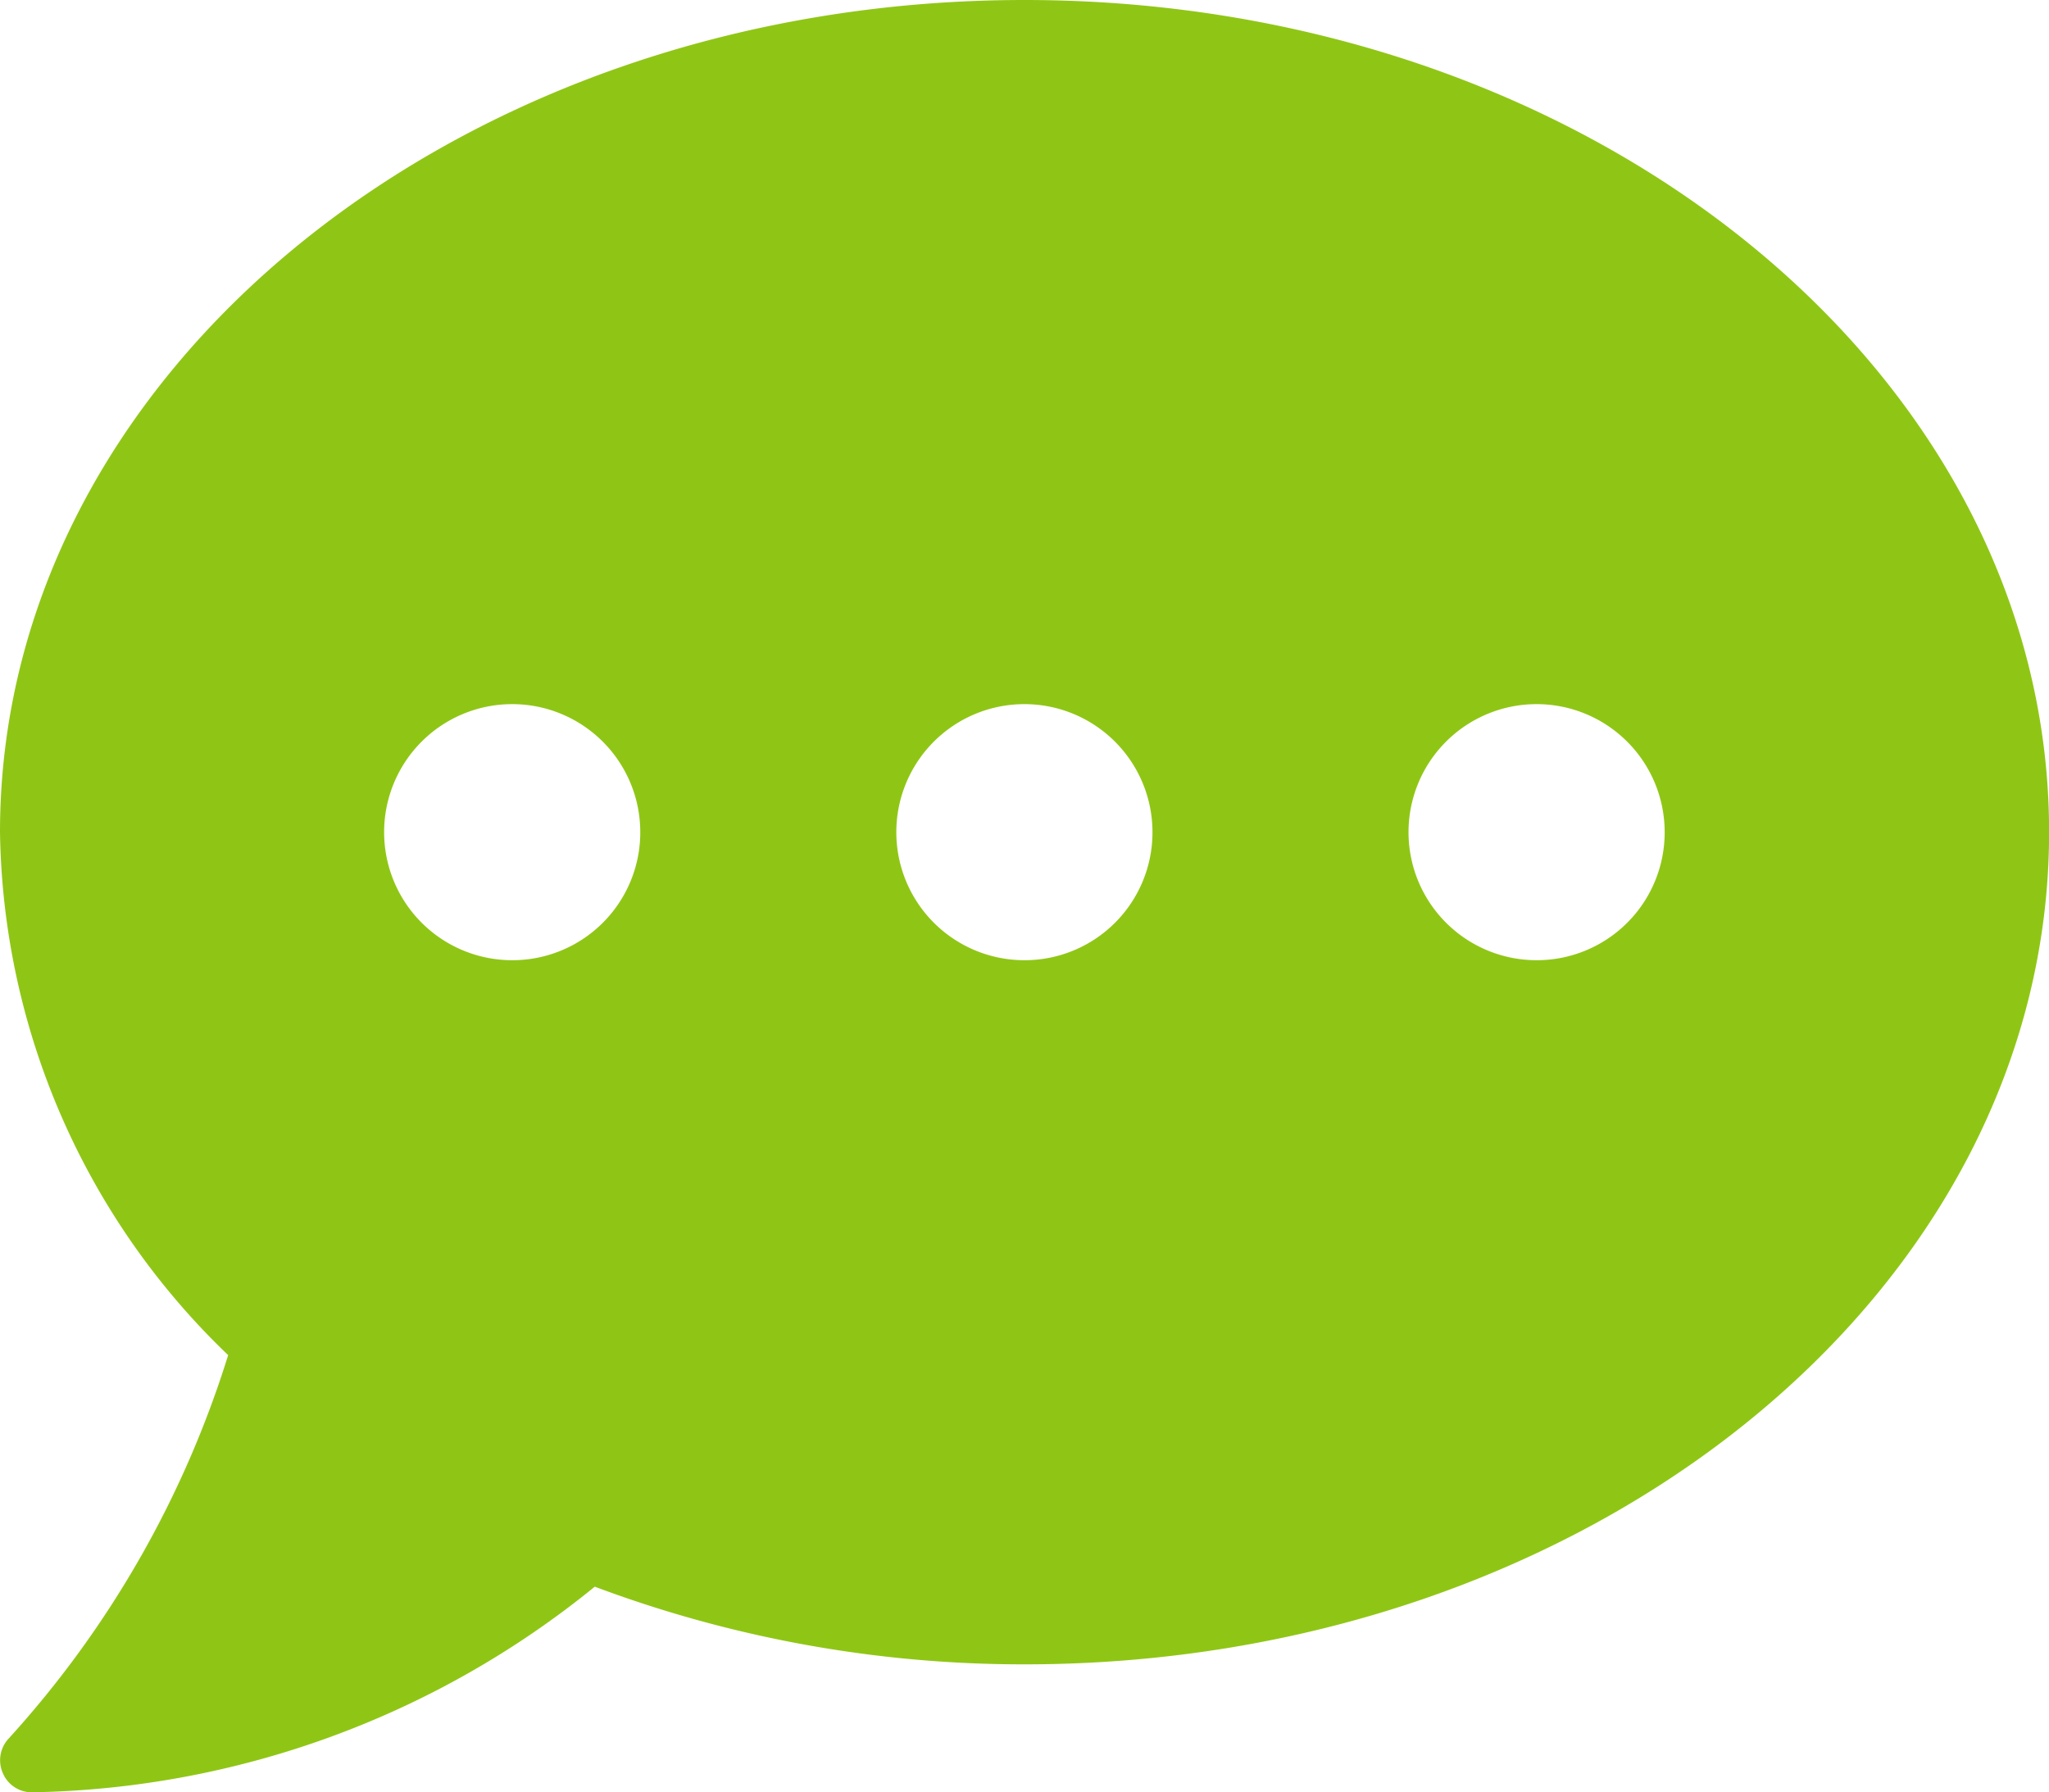 <svg xmlns="http://www.w3.org/2000/svg" width="20.126" height="17.61"><path d="M10.063 0C4.5 0 0 3.659 0 8.176a7.257 7.257 0 0 0 2.241 5.138 10 10 0 0 1-2.154 3.765.312.312 0 0 0-.059.342.307.307 0 0 0 .287.188 8.99 8.99 0 0 0 5.527-2.02 11.987 11.987 0 0 0 4.222.763c5.558 0 10.063-3.659 10.063-8.176S15.621 0 10.063 0zM5.031 9.434a1.258 1.258 0 1 1 1.258-1.258 1.256 1.256 0 0 1-1.258 1.258zm5.031 0a1.258 1.258 0 1 1 1.258-1.258 1.256 1.256 0 0 1-1.257 1.258zm5.031 0a1.258 1.258 0 1 1 1.258-1.258 1.256 1.256 0 0 1-1.257 1.258z" fill="#8fc615"/></svg>